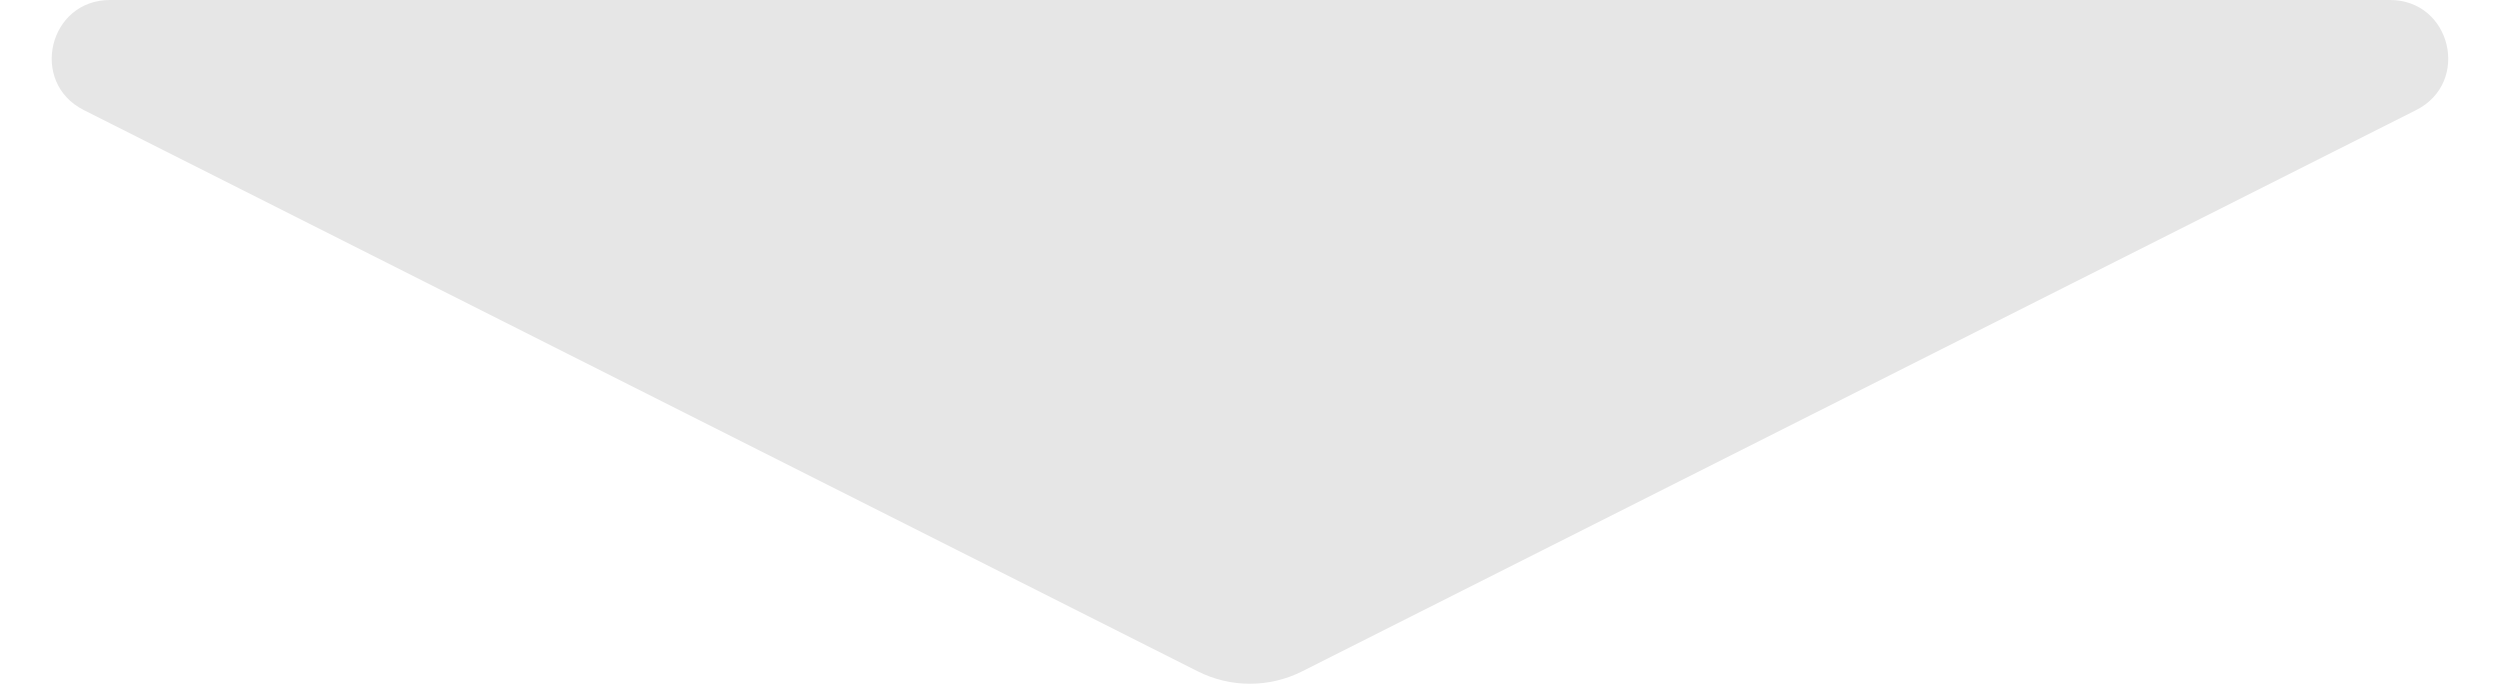 <svg width="43" height="12" viewBox="0 0 43 12" fill="none" xmlns="http://www.w3.org/2000/svg">
<path opacity="0.1" d="M20.599 11.546C21.165 11.832 21.833 11.832 22.399 11.546L41.558 1.893C42.499 1.419 42.162 0 41.108 0H1.891C0.837 0 0.5 1.419 1.441 1.893L20.599 11.546Z" fill="black"/>
</svg>
